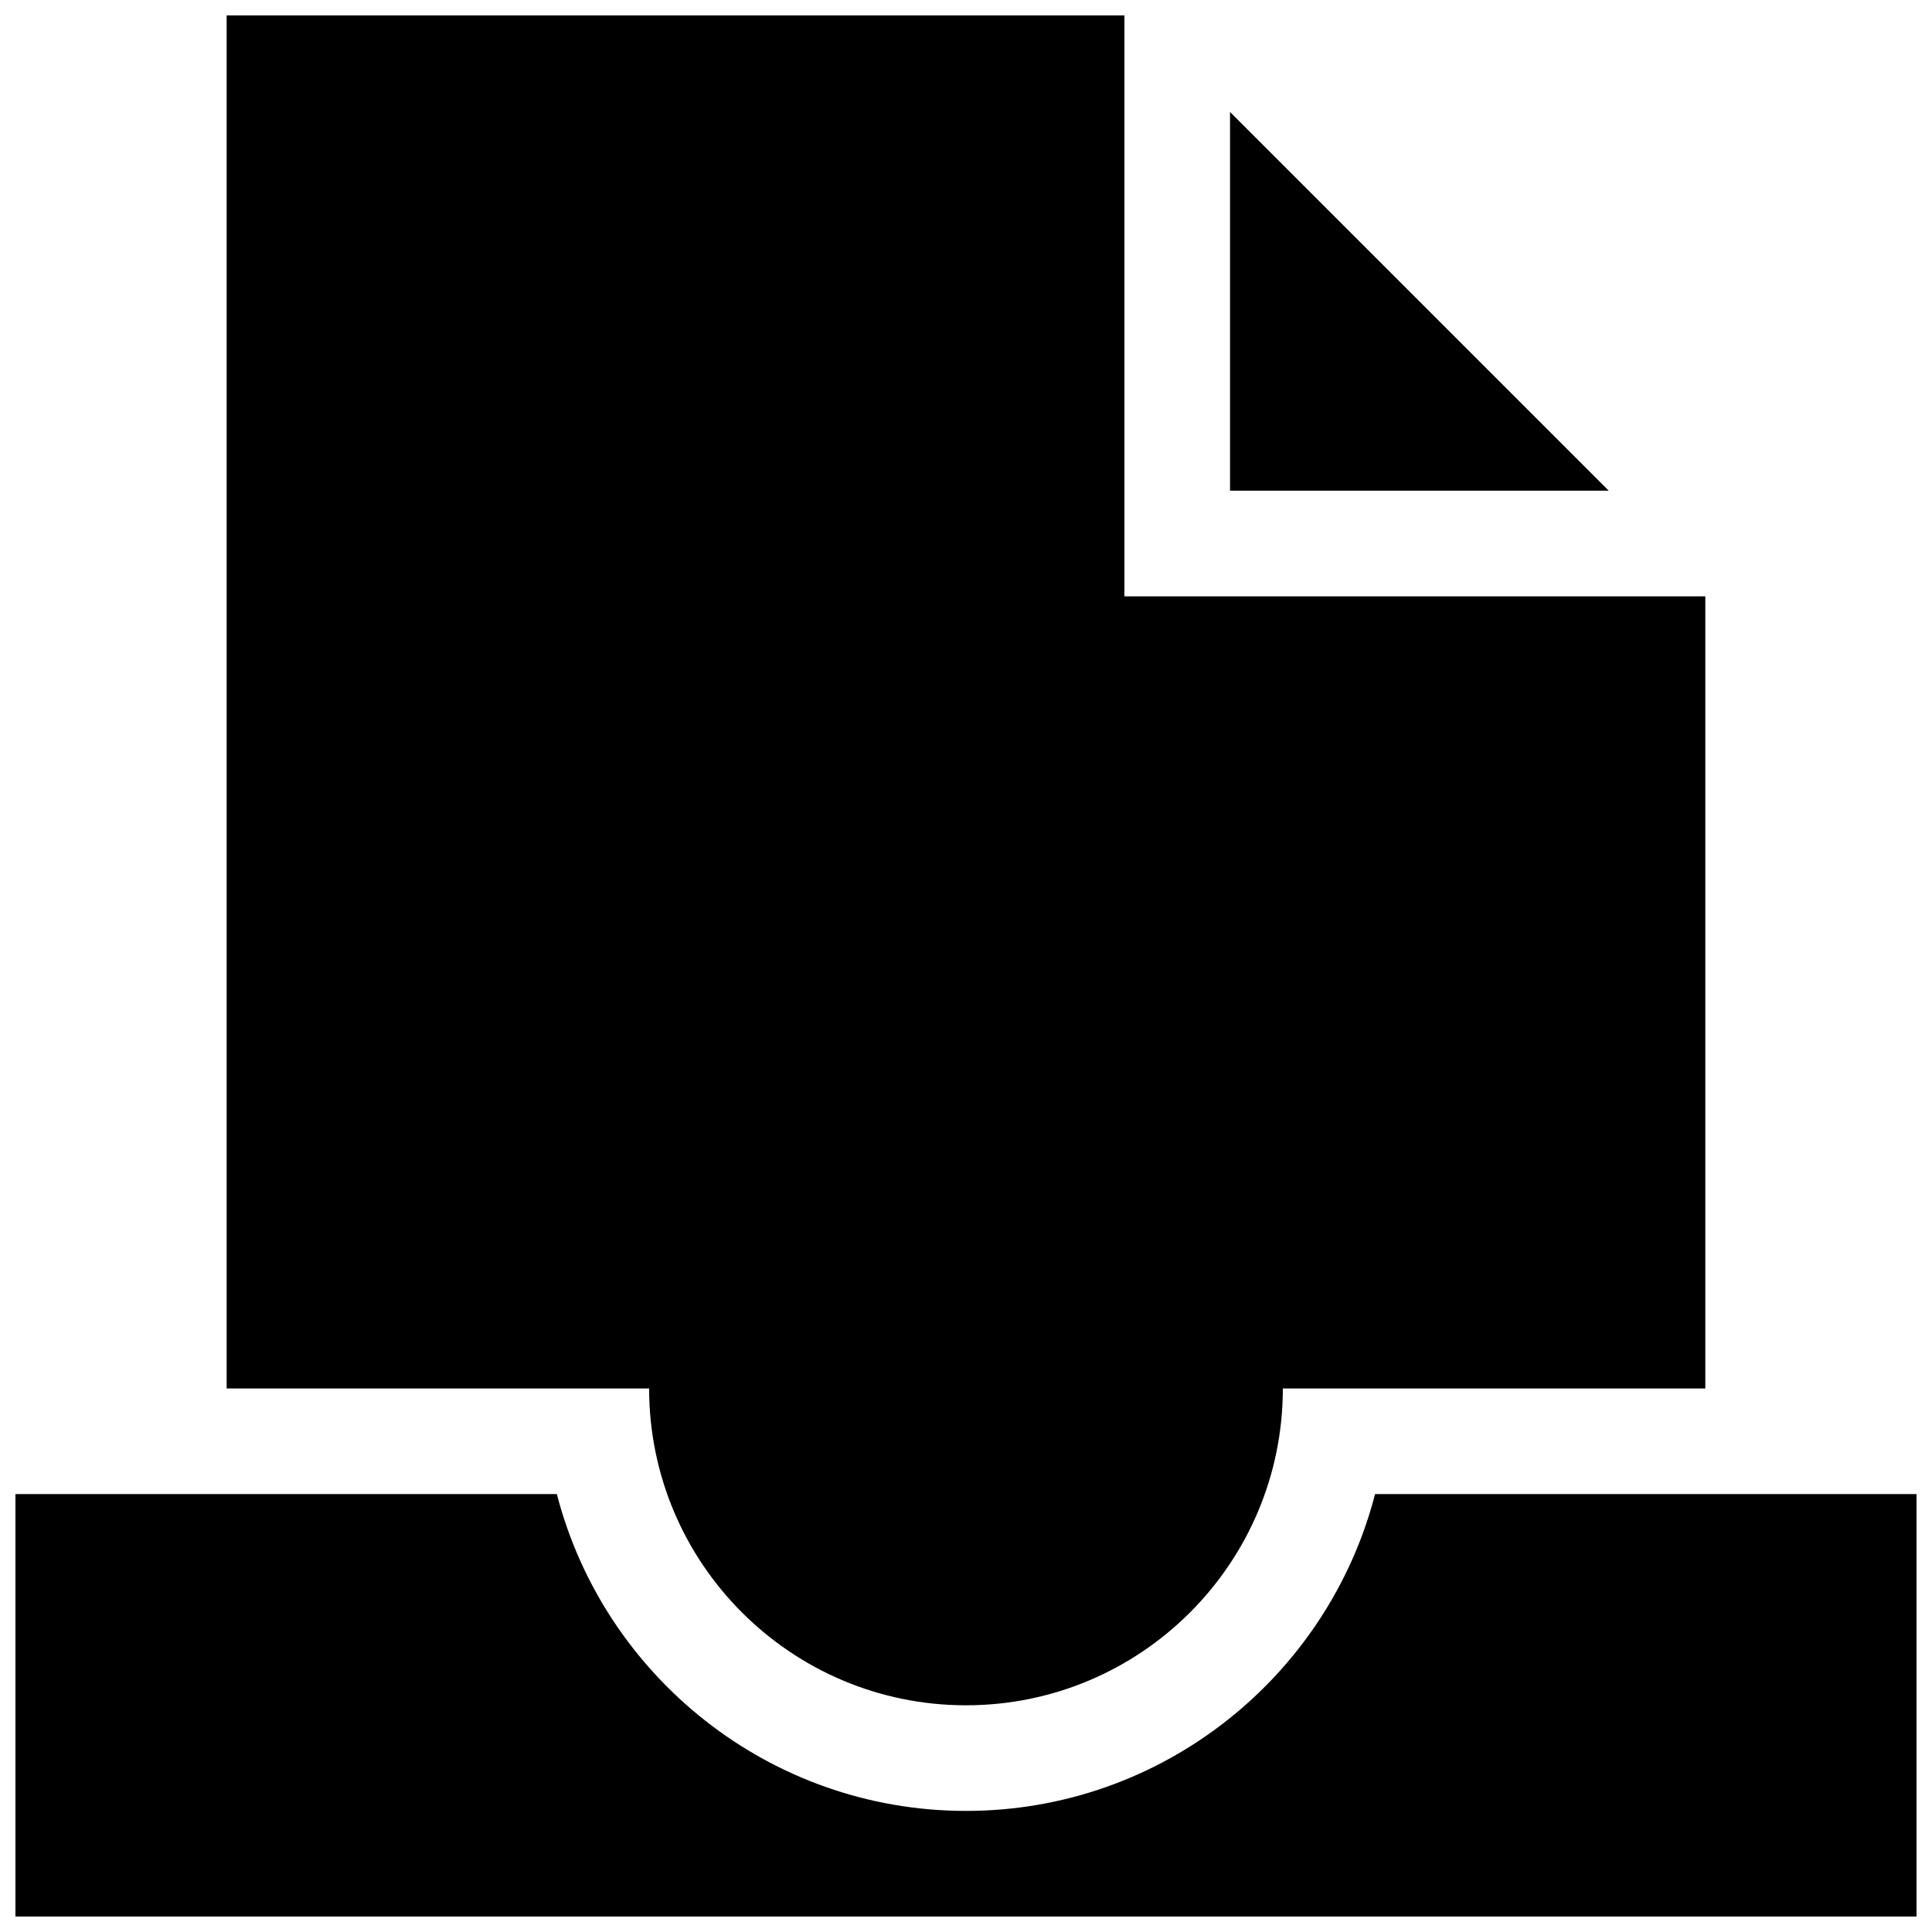 <?xml version="1.0" encoding="UTF-8"?>
<!-- Uploaded to: ICON Repo, www.svgrepo.com, Generator: ICON Repo Mixer Tools -->
<svg width="800px" height="800px" version="1.1" viewBox="144 144 512 512" xmlns="http://www.w3.org/2000/svg">
 <defs>
  <clipPath id="a">
   <path d="m148.09 148.09h503.81v503.81h-503.81z"/>
  </clipPath>
 </defs>
 <g clip-path="url(#a)">
  <path d="m651.9 539.94v111.96h-503.81v-111.96h143.48c12.461 48.25 56.359 83.969 108.43 83.969s95.941-35.727 108.41-83.969zm-181.93-366.27v100.37h100.37zm-69.973 422.25c46.355 0 83.969-37.609 83.969-83.965h111.96v-209.92h-153.95v-153.95h-237.91v363.87h111.96c0 46.355 37.617 83.965 83.973 83.965z"/>
 </g>
</svg>